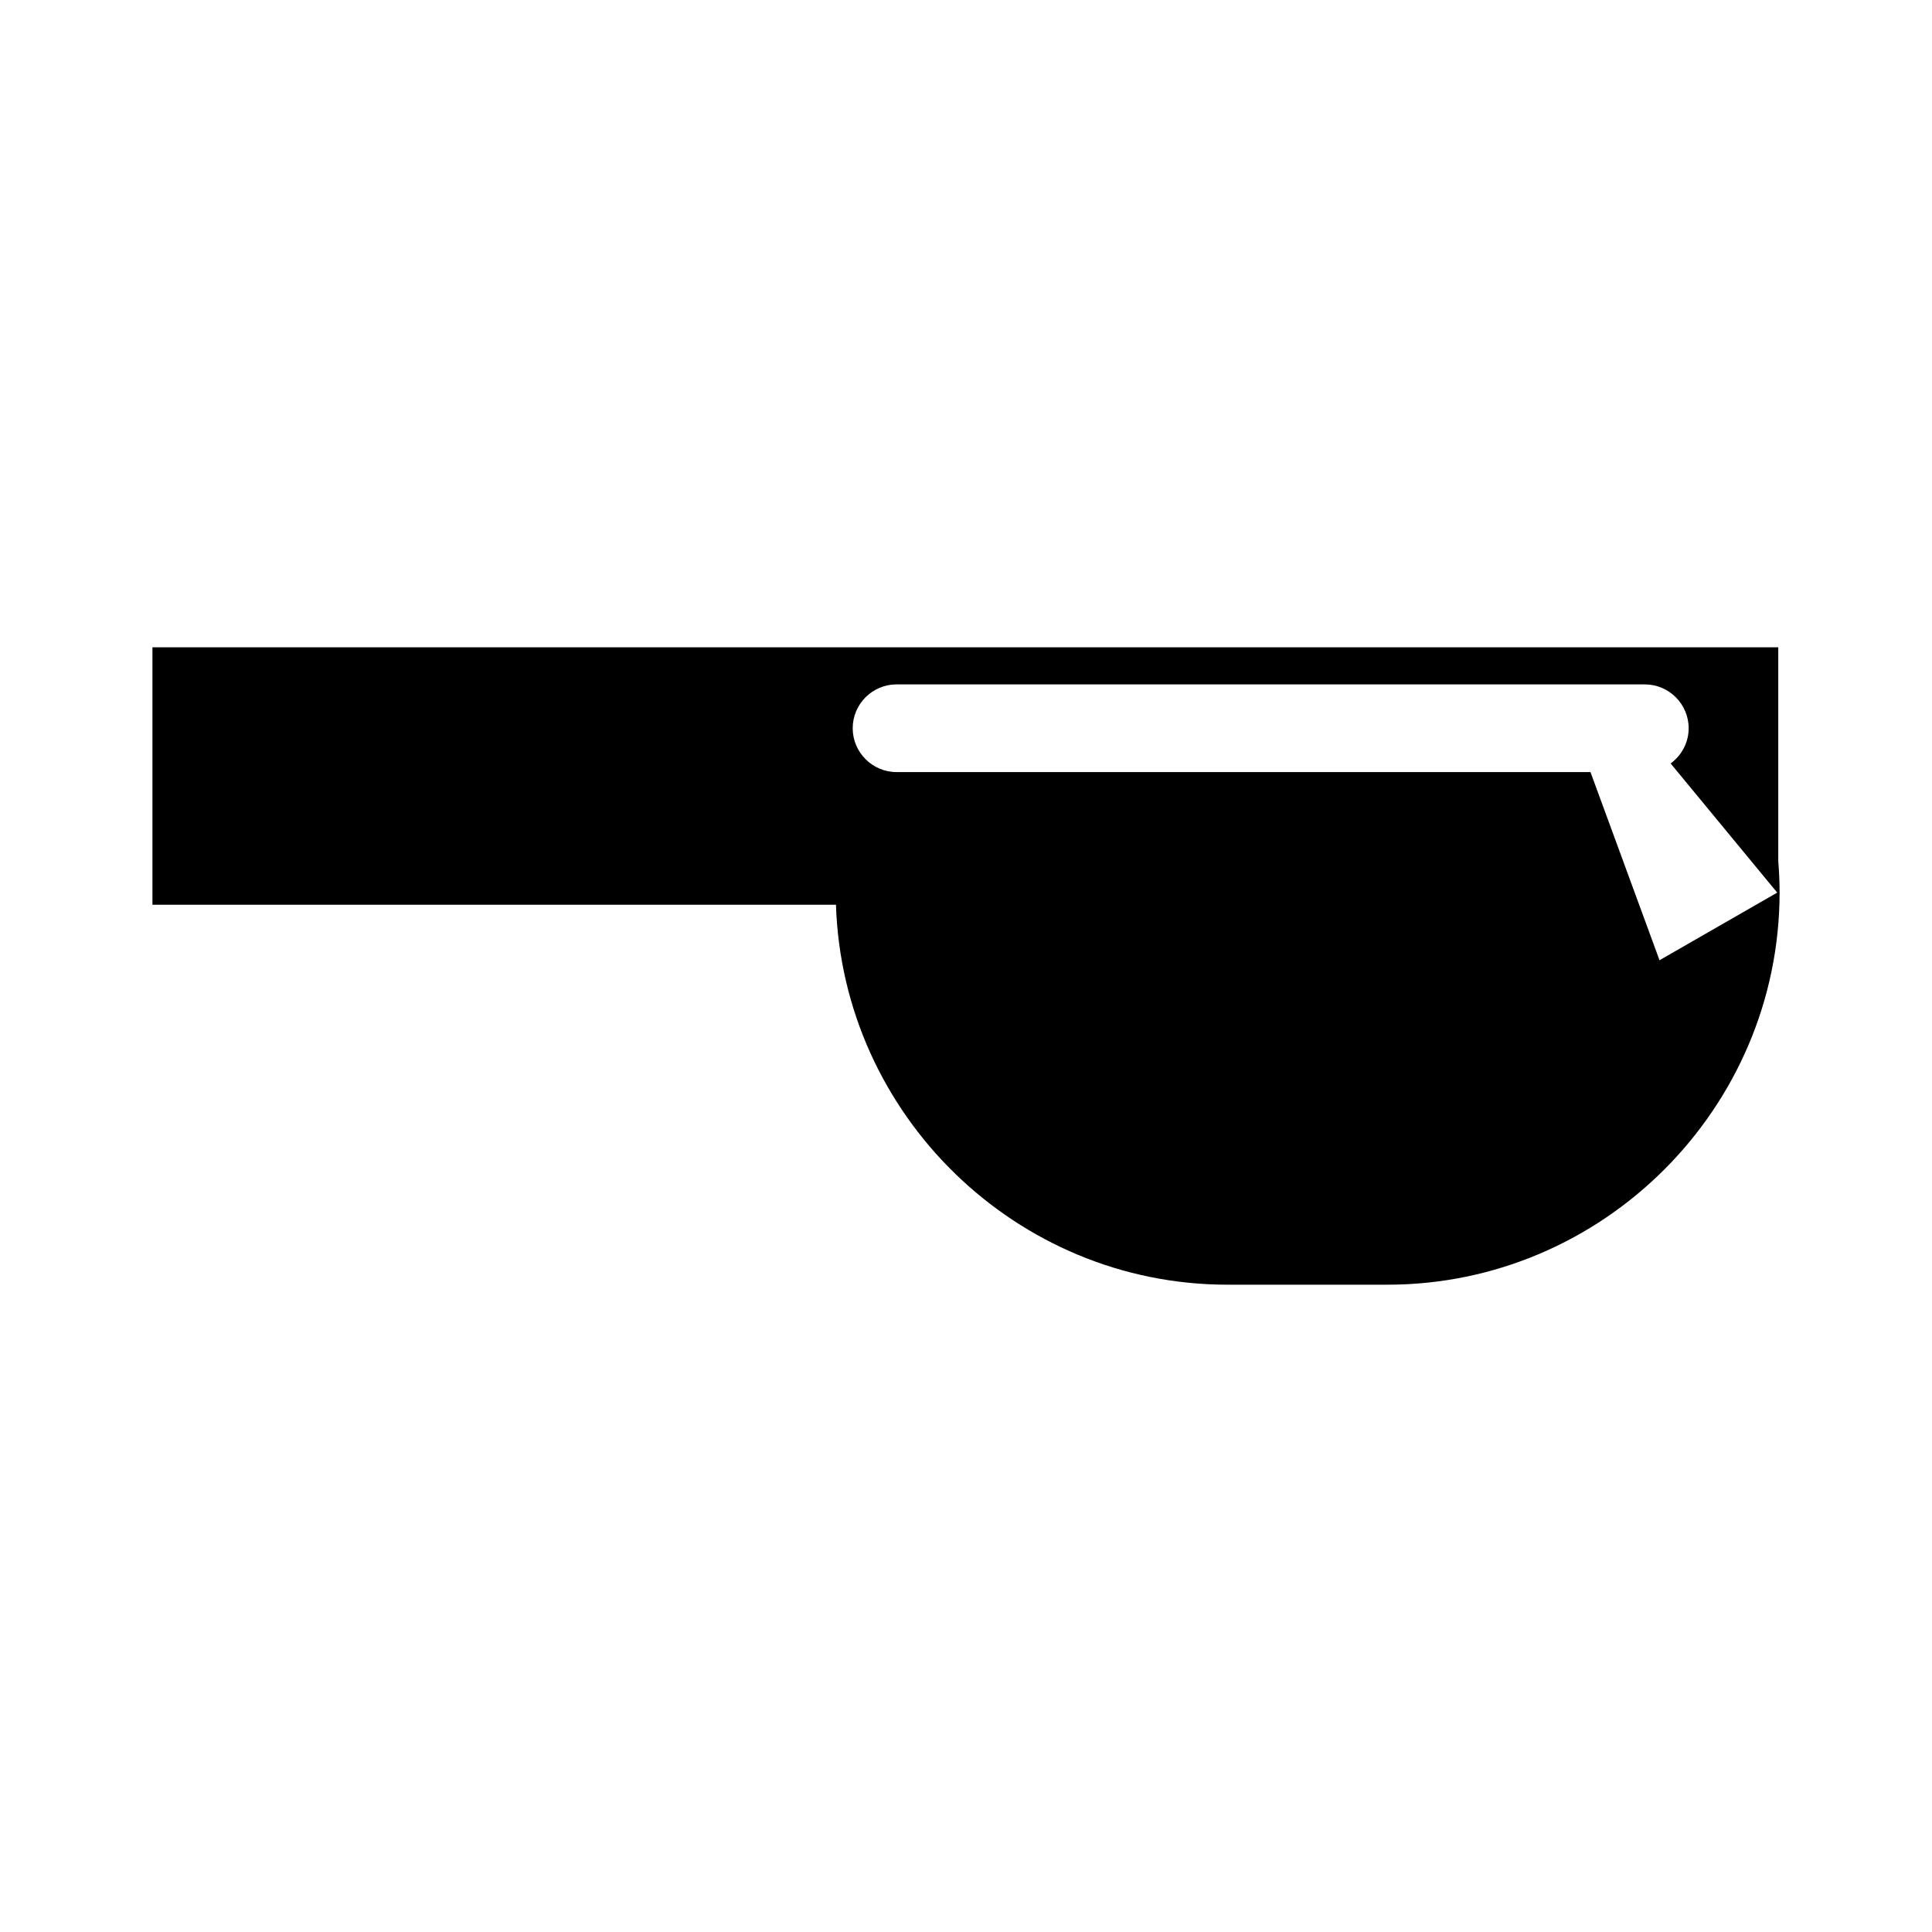 <?xml version="1.0" encoding="UTF-8"?>
<!-- Uploaded to: ICON Repo, www.svgrepo.com, Generator: ICON Repo Mixer Tools -->
<svg fill="#000000" width="800px" height="800px" version="1.1" viewBox="144 144 512 512" xmlns="http://www.w3.org/2000/svg">
 <path d="m615.26 372.27v-56.73h-430.86v68.227h181.14c1.773 55.664 47.723 100.69 103.77 100.69h42.371c57.168 0 103.93-46.805 103.93-104 0-2.762-0.133-5.488-0.348-8.191zm-31.469 26.199-18.297-49.863h-183.91c-6.383 0-11.609-5.223-11.609-11.621 0-6.387 5.219-11.613 11.609-11.613h198.32c6.383 0 11.609 5.223 11.609 11.613 0 3.836-1.898 7.227-4.777 9.34l28.242 34.23z" fill-rule="evenodd"/>
</svg>